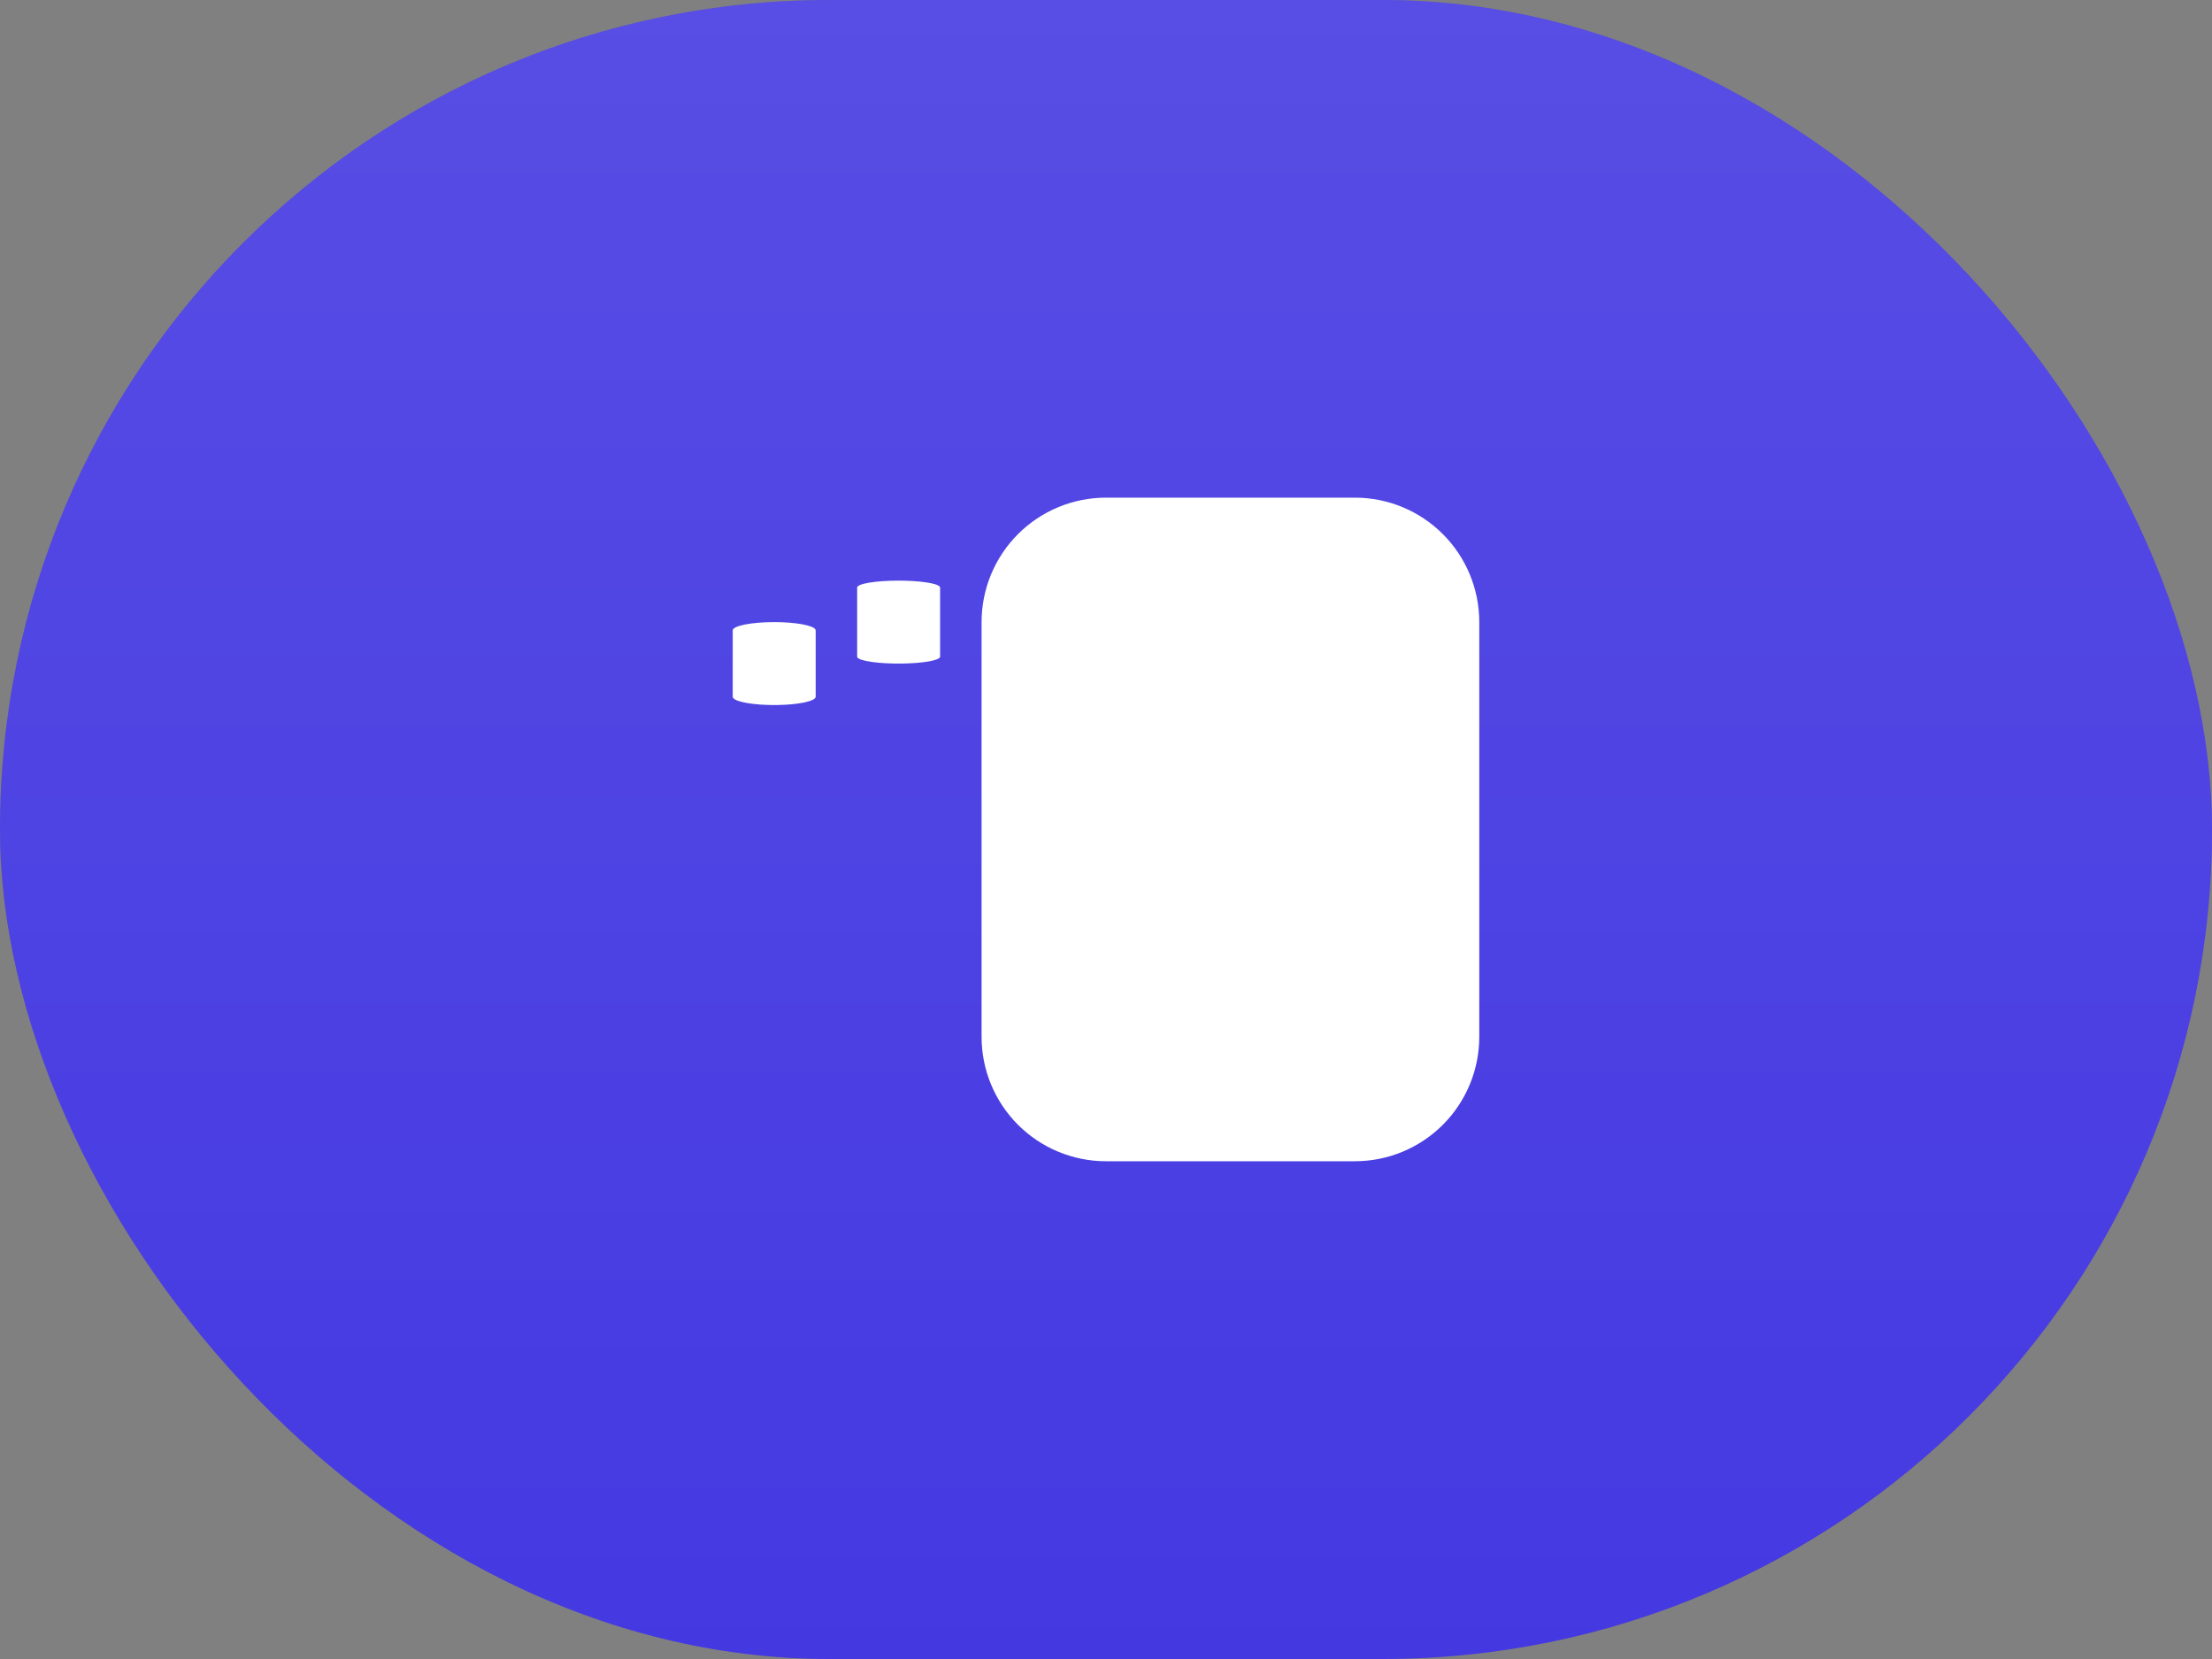 <?xml version="1.0" encoding="utf-8"?>
<svg xmlns="http://www.w3.org/2000/svg" fill="none" height="100%" overflow="visible" preserveAspectRatio="none" style="display: block;" viewBox="0 0 80 60" width="100%">
<rect x="0" y="0" width="80" height="60" fill="#808080" stroke="none"/>
<g id="menu-item">
<g id="menu-item_2">
<rect fill="#2E21DE" height="60" rx="30" width="80"/>
<rect fill="url(#paint0_linear_0_414)" fill-opacity="0.2" height="60" rx="30" width="80"/>
<g clip-path="url(#clip0_0_414)" id="ssw">
<g clip-path="url(#clip1_0_414)" id="Frame">
<g clip-path="url(#clip2_0_414)" id="Frame_2">
<g id="Vector">
</g>
<path d="M49 17.998H40C38.806 17.998 37.662 18.472 36.818 19.316C35.974 20.16 35.5 21.305 35.5 22.498V37.498C35.5 38.692 35.974 39.836 36.818 40.68C37.662 41.524 38.806 41.998 40 41.998H49C50.193 41.998 51.338 41.524 52.182 40.68C53.026 39.836 53.5 38.692 53.5 37.498V22.498C53.5 21.305 53.026 20.16 52.182 19.316C51.338 18.472 50.193 17.998 49 17.998Z" fill="white" id="Vector_2"/>
<path d="M32.5 20.999C32.867 20.999 33.222 21.021 33.496 21.062C33.771 21.103 33.946 21.159 33.989 21.22L34 21.249V23.749C33.999 23.813 33.853 23.874 33.59 23.921C33.328 23.967 32.969 23.995 32.588 23.999C32.206 24.002 31.83 23.982 31.537 23.941C31.244 23.9 31.055 23.842 31.01 23.779L31 23.749V21.249C31 21.183 31.158 21.119 31.439 21.072C31.72 21.025 32.102 20.999 32.5 20.999Z" fill="white" id="Vector_3"/>
<path d="M28 22.499C28.367 22.499 28.722 22.526 28.996 22.575C29.271 22.624 29.446 22.691 29.489 22.764L29.5 22.799V25.199C29.499 25.276 29.353 25.349 29.09 25.405C28.828 25.461 28.469 25.494 28.088 25.498C27.706 25.503 27.33 25.478 27.037 25.429C26.744 25.38 26.555 25.31 26.51 25.234L26.5 25.199V22.799C26.5 22.72 26.658 22.643 26.939 22.587C27.22 22.531 27.602 22.499 28 22.499Z" fill="white" id="Vector_4"/>
</g>
</g>
</g>
</g>
</g>
<defs>
<linearGradient gradientUnits="userSpaceOnUse" id="paint0_linear_0_414" x1="40" x2="40" y1="0" y2="60">
<stop stop-color="white"/>
<stop offset="1" stop-color="white" stop-opacity="0.53"/>
</linearGradient>
<clipPath id="clip0_0_414">
<rect fill="white" height="36" transform="translate(22 12)" width="36"/>
</clipPath>
<clipPath id="clip1_0_414">
<rect fill="white" height="36" transform="translate(22 11.999)" width="36"/>
</clipPath>
<clipPath id="clip2_0_414">
<rect fill="white" height="36" transform="translate(22 11.999)" width="36"/>
</clipPath>
</defs>
</svg>